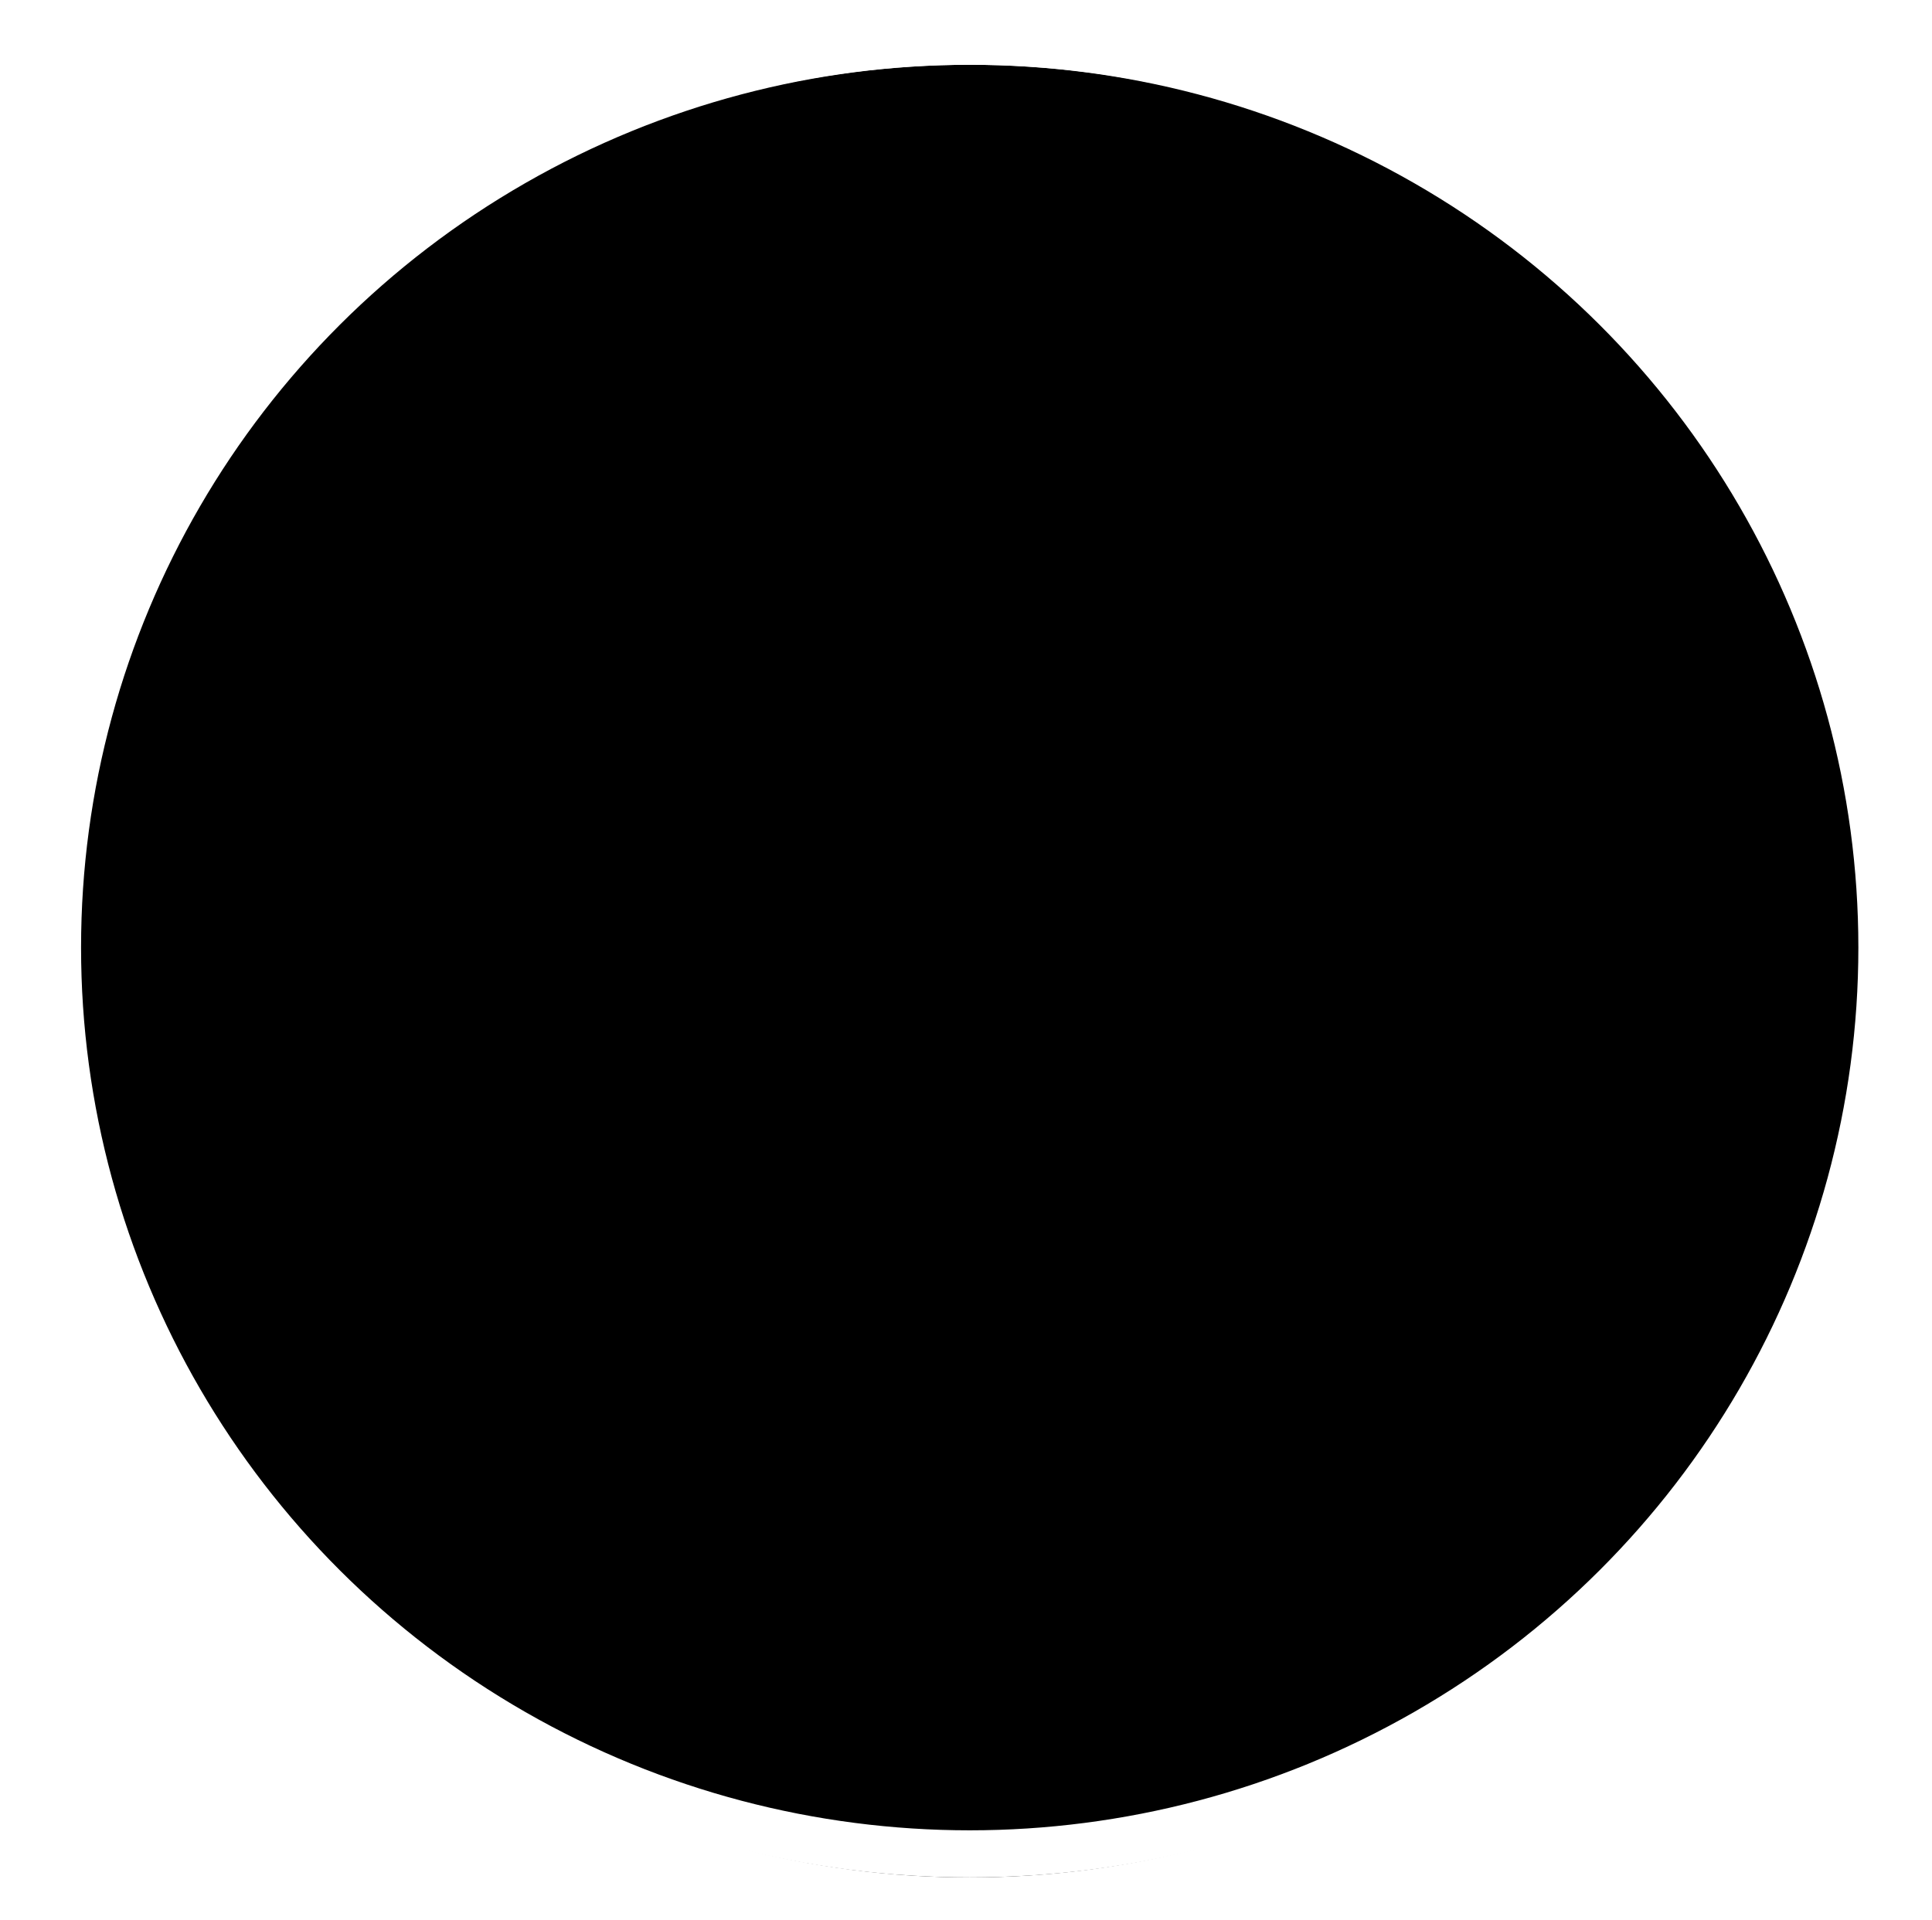 <?xml version="1.0" encoding="UTF-8"?>
<svg width="164px" height="163px" viewBox="0 0 164 163" version="1.1" xmlns="http://www.w3.org/2000/svg" xmlns:xlink="http://www.w3.org/1999/xlink">
    <!-- Generator: Sketch 44.1 (41455) - http://www.bohemiancoding.com/sketch -->
    <title>Group 17</title>
    <desc>Created with Sketch.</desc>
    <defs>
        <path d="M55.099,61.674 C55.099,62.768 54.905,63.716 54.519,64.519 C54.132,65.321 53.57,65.936 52.834,66.361 C52.098,66.787 51.226,67 50.218,67 L47.458,67 L49.269,58.434 L51.706,58.434 C52.784,58.434 53.619,58.716 54.211,59.28 C54.803,59.845 55.099,60.643 55.099,61.674 Z M50.563,65.102 C50.993,65.102 51.377,64.965 51.715,64.691 C52.053,64.418 52.315,64.028 52.503,63.522 C52.69,63.017 52.784,62.439 52.784,61.791 C52.784,61.303 52.679,60.933 52.468,60.681 C52.257,60.429 51.962,60.303 51.583,60.303 L51.167,60.303 L50.159,65.102 L50.563,65.102 Z M55.655,67 L57.466,58.434 L59.792,58.434 L57.981,67 L55.655,67 Z M62.88,63.883 L62.218,67 L59.927,67 L61.737,58.434 L64.005,58.434 C64.989,58.434 65.743,58.629 66.267,59.02 C66.79,59.41 67.052,59.998 67.052,60.783 C67.052,61.393 66.913,61.924 66.636,62.377 C66.358,62.83 65.946,63.176 65.399,63.414 L66.712,66.438 L66.946,67 L64.45,67 L63.308,63.883 L62.88,63.883 Z M63.249,62.143 L63.548,62.143 C63.919,62.143 64.214,62.036 64.433,61.823 C64.651,61.61 64.761,61.313 64.761,60.93 C64.761,60.687 64.693,60.503 64.559,60.376 C64.424,60.249 64.228,60.186 63.97,60.186 L63.659,60.186 L63.249,62.143 Z M72.812,67 L67.726,67 L69.536,58.434 L74.622,58.434 L74.241,60.291 L71.446,60.291 L71.171,61.639 L73.772,61.639 L73.351,63.496 L70.749,63.496 L70.415,65.113 L73.21,65.113 L72.812,67 Z M79.438,60.209 C79.017,60.209 78.636,60.361 78.296,60.666 C77.956,60.971 77.689,61.391 77.496,61.926 C77.303,62.461 77.206,63.041 77.206,63.666 C77.206,64.189 77.315,64.58 77.534,64.838 C77.753,65.096 78.067,65.225 78.478,65.225 C78.802,65.225 79.13,65.185 79.462,65.104 C79.794,65.024 80.185,64.889 80.634,64.697 L80.634,66.59 C79.841,66.941 78.981,67.117 78.056,67.117 C77.04,67.117 76.258,66.827 75.709,66.247 C75.16,65.667 74.886,64.846 74.886,63.783 C74.886,62.744 75.084,61.791 75.48,60.924 C75.877,60.057 76.416,59.402 77.098,58.961 C77.779,58.52 78.56,58.299 79.438,58.299 C80.474,58.299 81.413,58.555 82.257,59.066 L81.39,60.854 C81.026,60.639 80.692,60.478 80.388,60.37 C80.083,60.263 79.767,60.209 79.438,60.209 Z M86.757,60.209 C86.335,60.209 85.954,60.361 85.614,60.666 C85.274,60.971 85.008,61.391 84.814,61.926 C84.621,62.461 84.524,63.041 84.524,63.666 C84.524,64.189 84.634,64.58 84.853,64.838 C85.071,65.096 85.386,65.225 85.796,65.225 C86.12,65.225 86.448,65.185 86.78,65.104 C87.112,65.024 87.503,64.889 87.952,64.697 L87.952,66.59 C87.159,66.941 86.3,67.117 85.374,67.117 C84.358,67.117 83.576,66.827 83.027,66.247 C82.479,65.667 82.204,64.846 82.204,63.783 C82.204,62.744 82.402,61.791 82.799,60.924 C83.195,60.057 83.734,59.402 84.416,58.961 C85.098,58.52 85.878,58.299 86.757,58.299 C87.792,58.299 88.731,58.555 89.575,59.066 L88.708,60.854 C88.345,60.639 88.011,60.478 87.706,60.37 C87.401,60.263 87.085,60.209 86.757,60.209 Z M89.335,67 L91.146,58.434 L93.472,58.434 L91.661,67 L89.335,67 Z M98.669,58.299 C99.685,58.299 100.475,58.589 101.039,59.169 C101.604,59.749 101.886,60.559 101.886,61.598 C101.886,62.637 101.691,63.587 101.303,64.448 C100.914,65.31 100.378,65.97 99.694,66.429 C99.011,66.888 98.218,67.117 97.315,67.117 C96.265,67.117 95.453,66.826 94.881,66.244 C94.309,65.662 94.022,64.854 94.022,63.818 C94.022,62.783 94.224,61.832 94.626,60.965 C95.028,60.098 95.576,59.437 96.27,58.981 C96.963,58.526 97.763,58.299 98.669,58.299 Z M99.571,61.621 C99.571,61.176 99.478,60.827 99.29,60.575 C99.103,60.323 98.831,60.197 98.476,60.197 C98.089,60.197 97.733,60.361 97.409,60.689 C97.085,61.018 96.826,61.469 96.633,62.043 C96.439,62.617 96.343,63.205 96.343,63.807 C96.343,64.752 96.733,65.225 97.515,65.225 C97.886,65.225 98.23,65.063 98.549,64.738 C98.867,64.414 99.117,63.977 99.299,63.426 C99.48,62.875 99.571,62.273 99.571,61.621 Z M97.614,57.613 C98.095,57.215 98.646,56.619 99.267,55.826 L101.839,55.826 L101.839,55.914 C101.663,56.125 101.289,56.432 100.717,56.834 C100.145,57.236 99.665,57.541 99.278,57.748 L97.614,57.748 L97.614,57.613 Z M109.983,67 L107.317,67 L105.624,60.977 L105.577,60.977 C105.464,62.113 105.353,62.93 105.243,63.426 L104.487,67 L102.448,67 L104.259,58.434 L106.925,58.434 L108.601,64.193 L108.653,64.193 C108.767,63.271 108.878,62.547 108.987,62.02 L109.755,58.434 L111.794,58.434 L109.983,67 Z M33.079,84 L33.079,77.854 L33.032,77.854 C32.771,79.482 32.603,80.482 32.528,80.854 L31.866,84 L29.827,84 L31.638,75.434 L34.673,75.434 L34.673,81.516 L34.72,81.516 L37.521,75.434 L40.603,75.434 L38.769,84 L36.712,84 L37.397,80.783 C37.593,79.893 37.804,79.041 38.03,78.229 L38.118,77.854 L38.071,77.854 L35.247,84 L33.079,84 Z M45.823,84 L40.737,84 L42.548,75.434 L47.634,75.434 L47.253,77.291 L44.458,77.291 L44.183,78.639 L46.784,78.639 L46.362,80.496 L43.761,80.496 L43.427,82.113 L46.222,82.113 L45.823,84 Z M50.962,84 L48.671,84 L50.06,77.326 L48.202,77.326 L48.606,75.434 L54.63,75.434 L54.214,77.326 L52.351,77.326 L50.962,84 Z M59.188,84 L54.103,84 L55.913,75.434 L60.999,75.434 L60.618,77.291 L57.823,77.291 L57.548,78.639 L60.149,78.639 L59.728,80.496 L57.126,80.496 L56.792,82.113 L59.587,82.113 L59.188,84 Z M65.909,75.299 C66.925,75.299 67.715,75.589 68.279,76.169 C68.844,76.749 69.126,77.559 69.126,78.598 C69.126,79.637 68.932,80.587 68.543,81.448 C68.154,82.31 67.618,82.97 66.935,83.429 C66.251,83.888 65.458,84.117 64.556,84.117 C63.505,84.117 62.693,83.826 62.121,83.244 C61.549,82.662 61.263,81.854 61.263,80.818 C61.263,79.783 61.464,78.832 61.866,77.965 C62.269,77.098 62.816,76.437 63.51,75.981 C64.203,75.526 65.003,75.299 65.909,75.299 Z M66.812,78.621 C66.812,78.176 66.718,77.827 66.53,77.575 C66.343,77.323 66.071,77.197 65.716,77.197 C65.329,77.197 64.974,77.361 64.649,77.689 C64.325,78.018 64.066,78.469 63.873,79.043 C63.68,79.617 63.583,80.205 63.583,80.807 C63.583,81.752 63.974,82.225 64.755,82.225 C65.126,82.225 65.471,82.063 65.789,81.738 C66.107,81.414 66.357,80.977 66.539,80.426 C66.721,79.875 66.812,79.273 66.812,78.621 Z M72.642,80.883 L71.979,84 L69.688,84 L71.499,75.434 L73.767,75.434 C74.751,75.434 75.505,75.629 76.028,76.02 C76.552,76.41 76.813,76.998 76.813,77.783 C76.813,78.393 76.675,78.924 76.397,79.377 C76.12,79.83 75.708,80.176 75.161,80.414 L76.474,83.438 L76.708,84 L74.212,84 L73.069,80.883 L72.642,80.883 Z M73.011,79.143 L73.31,79.143 C73.681,79.143 73.976,79.036 74.194,78.823 C74.413,78.61 74.522,78.313 74.522,77.93 C74.522,77.687 74.455,77.503 74.32,77.376 C74.186,77.249 73.989,77.186 73.731,77.186 L73.421,77.186 L73.011,79.143 Z M82.55,75.299 C83.565,75.299 84.355,75.589 84.92,76.169 C85.484,76.749 85.767,77.559 85.767,78.598 C85.767,79.637 85.572,80.587 85.184,81.448 C84.795,82.31 84.259,82.97 83.575,83.429 C82.892,83.888 82.099,84.117 81.196,84.117 C80.146,84.117 79.334,83.826 78.762,83.244 C78.189,82.662 77.903,81.854 77.903,80.818 C77.903,79.783 78.104,78.832 78.507,77.965 C78.909,77.098 79.457,76.437 80.15,75.981 C80.844,75.526 81.644,75.299 82.55,75.299 Z M83.452,78.621 C83.452,78.176 83.358,77.827 83.171,77.575 C82.983,77.323 82.712,77.197 82.356,77.197 C81.97,77.197 81.614,77.361 81.29,77.689 C80.966,78.018 80.707,78.469 80.514,79.043 C80.32,79.617 80.224,80.205 80.224,80.807 C80.224,81.752 80.614,82.225 81.396,82.225 C81.767,82.225 82.111,82.063 82.43,81.738 C82.748,81.414 82.998,80.977 83.18,80.426 C83.361,79.875 83.452,79.273 83.452,78.621 Z M86.329,84 L88.14,75.434 L90.431,75.434 L89.019,82.131 L91.813,82.131 L91.415,84 L86.329,84 Z M97.474,75.299 C98.489,75.299 99.279,75.589 99.844,76.169 C100.408,76.749 100.69,77.559 100.69,78.598 C100.69,79.637 100.496,80.587 100.107,81.448 C99.719,82.31 99.183,82.97 98.499,83.429 C97.815,83.888 97.022,84.117 96.12,84.117 C95.069,84.117 94.258,83.826 93.686,83.244 C93.113,82.662 92.827,81.854 92.827,80.818 C92.827,79.783 93.028,78.832 93.431,77.965 C93.833,77.098 94.381,76.437 95.074,75.981 C95.768,75.526 96.567,75.299 97.474,75.299 Z M98.376,78.621 C98.376,78.176 98.282,77.827 98.095,77.575 C97.907,77.323 97.636,77.197 97.28,77.197 C96.894,77.197 96.538,77.361 96.214,77.689 C95.89,78.018 95.631,78.469 95.438,79.043 C95.244,79.617 95.147,80.205 95.147,80.807 C95.147,81.752 95.538,82.225 96.319,82.225 C96.69,82.225 97.035,82.063 97.354,81.738 C97.672,81.414 97.922,80.977 98.104,80.426 C98.285,79.875 98.376,79.273 98.376,78.621 Z M96.419,74.613 C96.899,74.215 97.45,73.619 98.071,72.826 L100.644,72.826 L100.644,72.914 C100.468,73.125 100.094,73.432 99.521,73.834 C98.949,74.236 98.47,74.541 98.083,74.748 L96.419,74.748 L96.419,74.613 Z M105.343,78.984 L108.917,78.984 L107.938,83.643 C106.962,83.959 105.944,84.117 104.886,84.117 C103.866,84.117 103.075,83.82 102.513,83.227 C101.95,82.633 101.669,81.791 101.669,80.701 C101.669,79.658 101.884,78.717 102.313,77.877 C102.743,77.037 103.332,76.397 104.08,75.958 C104.828,75.519 105.698,75.299 106.69,75.299 C107.729,75.299 108.604,75.508 109.315,75.926 L108.454,77.736 C107.856,77.385 107.259,77.209 106.661,77.209 C106.146,77.209 105.689,77.351 105.293,77.634 C104.896,77.917 104.58,78.336 104.344,78.891 C104.107,79.445 103.989,80.037 103.989,80.666 C103.989,81.697 104.397,82.213 105.214,82.213 C105.46,82.213 105.72,82.186 105.993,82.131 L106.292,80.771 L104.95,80.771 L105.343,78.984 Z M109.62,84 L111.431,75.434 L113.757,75.434 L111.946,84 L109.62,84 Z M118.86,77.209 C118.438,77.209 118.058,77.361 117.718,77.666 C117.378,77.971 117.111,78.391 116.918,78.926 C116.725,79.461 116.628,80.041 116.628,80.666 C116.628,81.189 116.737,81.58 116.956,81.838 C117.175,82.096 117.489,82.225 117.899,82.225 C118.224,82.225 118.552,82.185 118.884,82.104 C119.216,82.024 119.606,81.889 120.056,81.697 L120.056,83.59 C119.263,83.941 118.403,84.117 117.478,84.117 C116.462,84.117 115.68,83.827 115.131,83.247 C114.582,82.667 114.308,81.846 114.308,80.783 C114.308,79.744 114.506,78.791 114.902,77.924 C115.299,77.057 115.838,76.402 116.52,75.961 C117.201,75.52 117.981,75.299 118.86,75.299 C119.896,75.299 120.835,75.555 121.679,76.066 L120.812,77.854 C120.448,77.639 120.114,77.478 119.81,77.37 C119.505,77.263 119.188,77.209 118.86,77.209 Z M126.284,82.395 L123.659,82.395 L122.927,84 L120.548,84 L124.907,75.434 L127.854,75.434 L128.575,84 L126.343,84 L126.284,82.395 Z M124.497,80.566 L126.214,80.566 L126.114,78.082 L126.103,77.578 C126.103,77.285 126.11,77.029 126.126,76.811 C126.032,77.146 125.913,77.471 125.769,77.783 L124.497,80.566 Z M61.573,95.674 C61.573,96.768 61.38,97.716 60.993,98.519 C60.606,99.321 60.045,99.936 59.309,100.361 C58.572,100.787 57.7,101 56.692,101 L53.933,101 L55.743,92.434 L58.181,92.434 C59.259,92.434 60.094,92.716 60.686,93.28 C61.277,93.845 61.573,94.643 61.573,95.674 Z M57.038,99.102 C57.468,99.102 57.852,98.965 58.189,98.691 C58.527,98.418 58.79,98.028 58.978,97.522 C59.165,97.017 59.259,96.439 59.259,95.791 C59.259,95.303 59.153,94.933 58.942,94.681 C58.731,94.429 58.437,94.303 58.058,94.303 L57.642,94.303 L56.634,99.102 L57.038,99.102 Z M67.228,101 L62.142,101 L63.952,92.434 L69.038,92.434 L68.657,94.291 L65.862,94.291 L65.587,95.639 L68.188,95.639 L67.767,97.496 L65.165,97.496 L64.831,99.113 L67.626,99.113 L67.228,101 Z M76.972,94.209 C76.55,94.209 76.169,94.361 75.829,94.666 C75.489,94.971 75.223,95.391 75.029,95.926 C74.836,96.461 74.739,97.041 74.739,97.666 C74.739,98.189 74.849,98.58 75.067,98.838 C75.286,99.096 75.601,99.225 76.011,99.225 C76.335,99.225 76.663,99.185 76.995,99.104 C77.327,99.024 77.718,98.889 78.167,98.697 L78.167,100.59 C77.374,100.941 76.515,101.117 75.589,101.117 C74.573,101.117 73.791,100.827 73.242,100.247 C72.693,99.667 72.419,98.846 72.419,97.783 C72.419,96.744 72.617,95.791 73.014,94.924 C73.41,94.057 73.949,93.402 74.631,92.961 C75.313,92.52 76.093,92.299 76.972,92.299 C78.007,92.299 78.946,92.555 79.79,93.066 L78.923,94.854 C78.56,94.639 78.226,94.478 77.921,94.37 C77.616,94.263 77.3,94.209 76.972,94.209 Z M86.183,101 L83.892,101 L84.624,97.508 L82.597,97.508 L81.853,101 L79.562,101 L81.372,92.434 L83.663,92.434 L83.007,95.609 L85.046,95.609 L85.702,92.434 L87.999,92.434 L86.183,101 Z M88.116,101 L89.927,92.434 L92.253,92.434 L90.442,101 L88.116,101 Z M92.388,101 L94.198,92.434 L96.489,92.434 L95.077,99.131 L97.872,99.131 L97.474,101 L92.388,101 Z M103.796,101 L98.71,101 L100.521,92.434 L105.606,92.434 L105.226,94.291 L102.431,94.291 L102.155,95.639 L104.757,95.639 L104.335,97.496 L101.733,97.496 L101.399,99.113 L104.194,99.113 L103.796,101 Z" id="path-1"></path>
        <filter x="-5.1%" y="-8.8%" width="110.1%" height="122.1%" filterUnits="objectBoundingBox" id="filter-2">
            <feOffset dx="0" dy="1" in="SourceAlpha" result="shadowOffsetOuter1"></feOffset>
            <feGaussianBlur stdDeviation="1.5" in="shadowOffsetOuter1" result="shadowBlurOuter1"></feGaussianBlur>
            <feColorMatrix values="0 0 0 0 0   0 0 0 0 0   0 0 0 0 0  0 0 0 0.5 0" type="matrix" in="shadowBlurOuter1"></feColorMatrix>
        </filter>
        <ellipse id="path-3" cx="78.315" cy="77.451" rx="77.434" ry="76.951"></ellipse>
        <filter x="-3.6%" y="-2.9%" width="107.1%" height="107.1%" filterUnits="objectBoundingBox" id="filter-4">
            <feMorphology radius="2" operator="dilate" in="SourceAlpha" result="shadowSpreadOuter1"></feMorphology>
            <feOffset dx="0" dy="1" in="shadowSpreadOuter1" result="shadowOffsetOuter1"></feOffset>
            <feMorphology radius="2" operator="erode" in="SourceAlpha" result="shadowInner"></feMorphology>
            <feOffset dx="0" dy="1" in="shadowInner" result="shadowInner"></feOffset>
            <feComposite in="shadowOffsetOuter1" in2="shadowInner" operator="out" result="shadowOffsetOuter1"></feComposite>
            <feGaussianBlur stdDeviation="1" in="shadowOffsetOuter1" result="shadowBlurOuter1"></feGaussianBlur>
            <feColorMatrix values="0 0 0 0 0   0 0 0 0 0   0 0 0 0 0  0 0 0 0.5 0" type="matrix" in="shadowBlurOuter1"></feColorMatrix>
        </filter>
    </defs>
    <g id="Page-1" stroke="none" stroke-width="1" fill="none" fill-rule="evenodd">
        <g id="HOME" transform="translate(-765, -3640)">
            <g id="Group-17" transform="translate(769, 3643)">
                <g id="Dirección-Meteorológ">
                    <use fill="black" fill-opacity="1" filter="url(#filter-2)" xlink:href="#path-1"></use>
                    <use fill="#FFFFFF" fill-rule="evenodd" xlink:href="#path-1"></use>
                </g>
                <g id="Oval-Copy-9">
                    <use fill="black" fill-opacity="1" filter="url(#filter-4)" xlink:href="#path-3"></use>
                    <use stroke="#FFFFFF" stroke-width="4" xlink:href="#path-3"></use>
                </g>
            </g>
        </g>
    </g>
</svg>